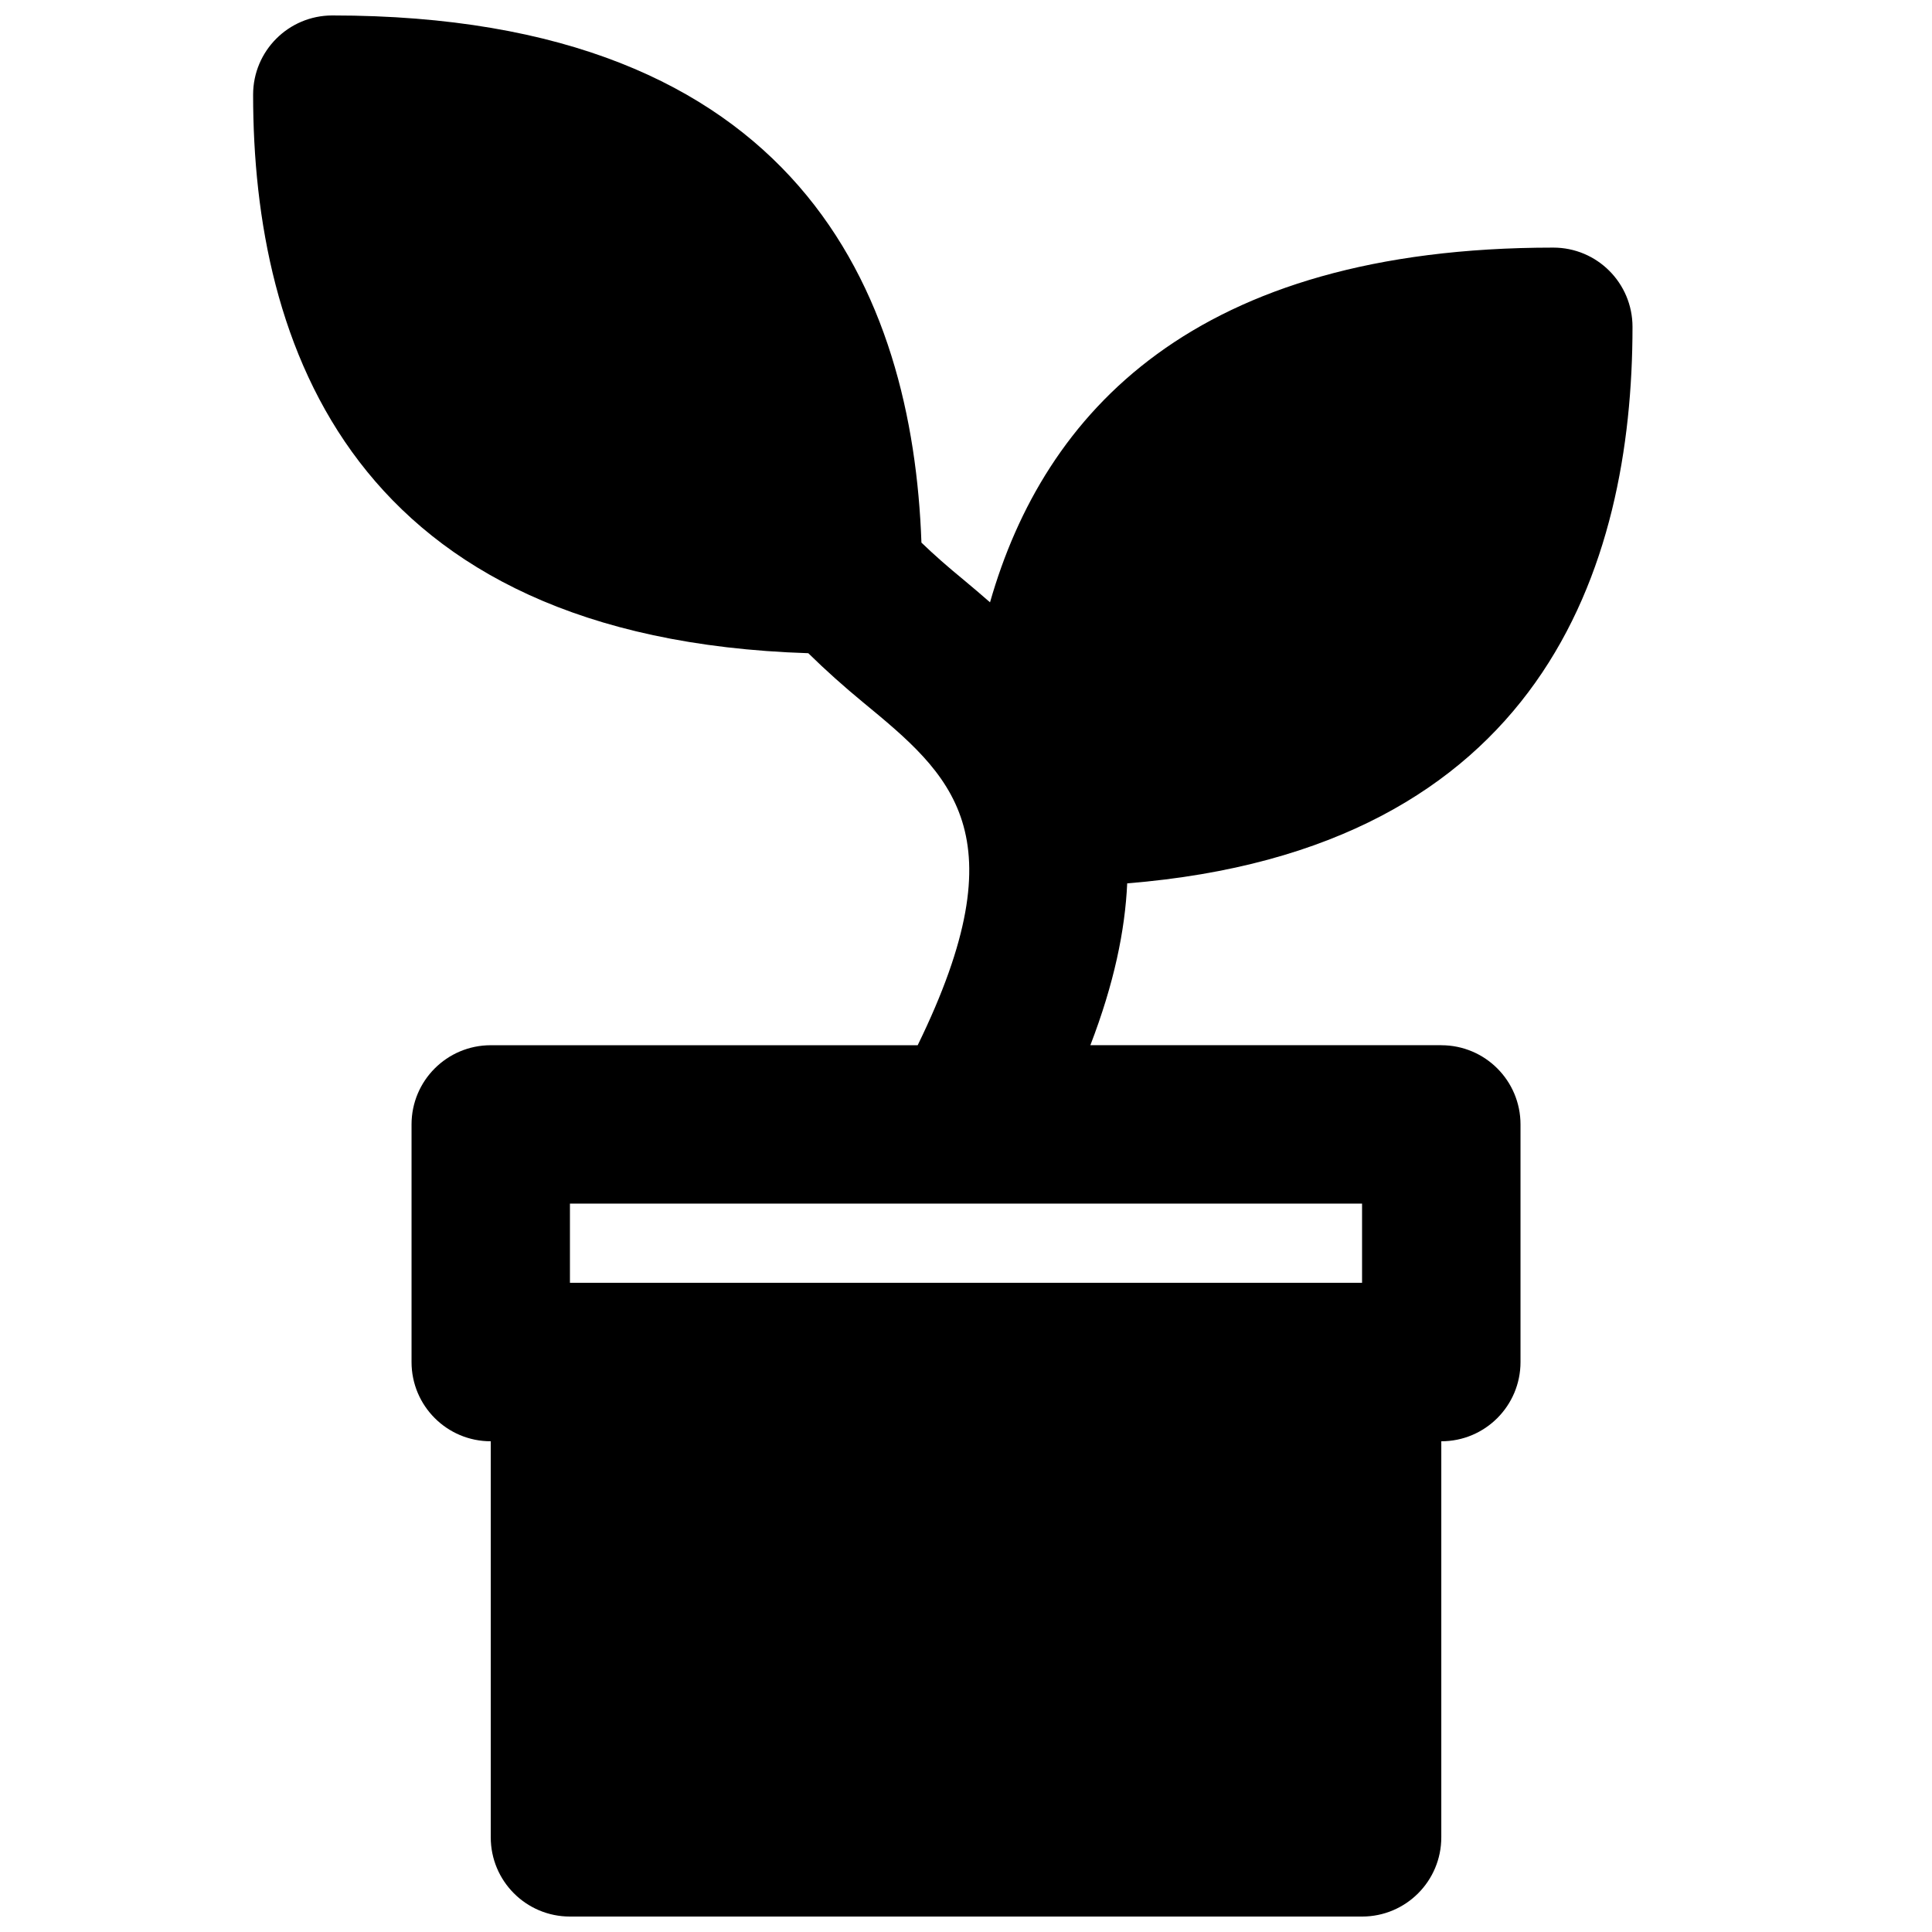 <?xml version="1.0" encoding="UTF-8"?>
<!-- Uploaded to: ICON Repo, www.iconrepo.com, Generator: ICON Repo Mixer Tools -->
<svg width="800px" height="800px" version="1.1" viewBox="144 144 512 512" xmlns="http://www.w3.org/2000/svg">
 <defs>
  <clipPath id="a">
   <path d="m211 148.09h366v503.81h-366z"/>
  </clipPath>
 </defs>
 <g clip-path="url(#a)">
  <path d="m295.04 483.96h209.92v-20.988h-209.92zm230.91-62.973h-92.992c6.277-16.312 9.195-30.398 9.762-42.887 109.95-8.902 133.91-83.93 133.91-147.49 0-11.586-9.383-20.992-20.992-20.992-95.238 0-134.94 43.852-149.27 94.004-2.289-1.996-4.598-3.969-6.949-5.922-4.199-3.441-7.934-6.715-11.23-9.906-2.328-65.727-32.348-139.7-156.12-139.7-11.609 0-20.992 9.406-20.992 20.992 0 66 26.07 144.15 147.13 148.02 4.68 4.598 9.551 8.922 14.484 12.992 23.324 19.23 41.965 34.699 14.504 90.898h-113.14c-11.609 0-20.992 9.402-20.992 20.992v62.973c0 11.59 9.383 20.992 20.992 20.992v104.96c0 11.59 9.383 20.992 20.992 20.992h209.92c11.609 0 20.992-9.402 20.992-20.992v-104.96c11.609 0 20.992-9.402 20.992-20.992v-62.973c0-11.59-9.383-20.992-20.992-20.992z" fill-rule="evenodd"/>
 </g>
</svg>